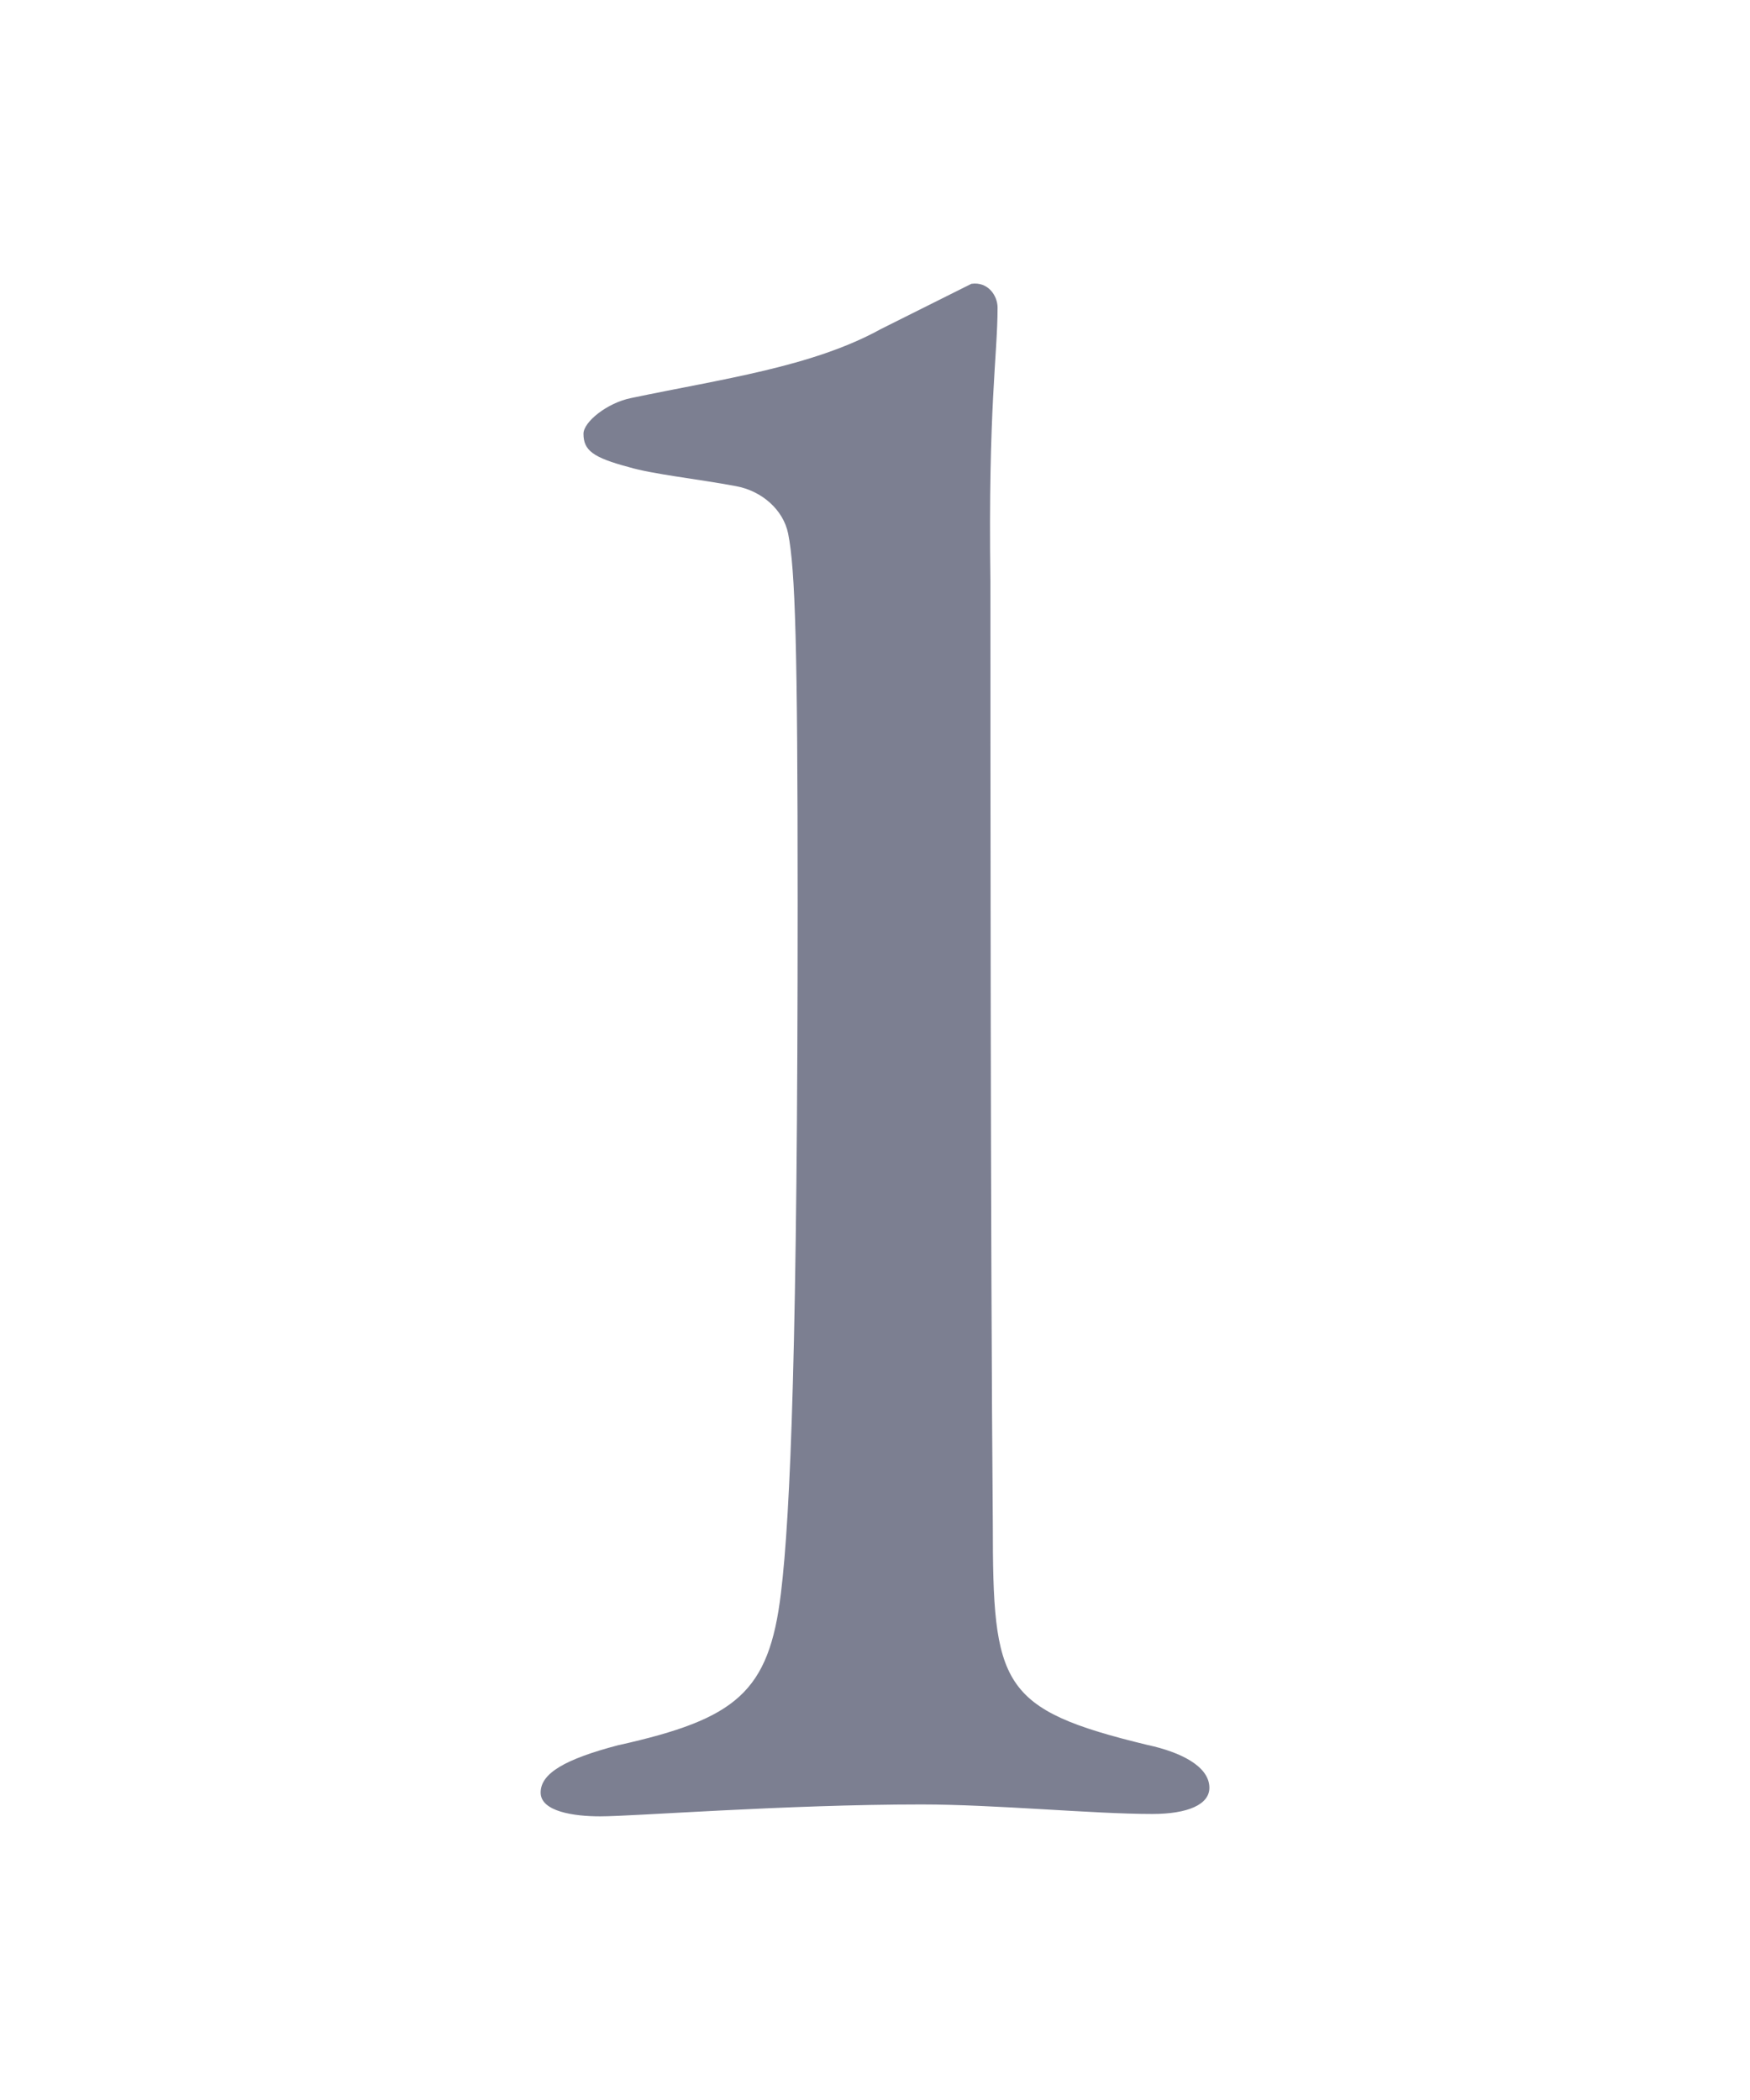 <?xml version="1.0" encoding="UTF-8"?>
<svg id="_レイヤー_2" data-name="レイヤー_2" xmlns="http://www.w3.org/2000/svg" width="50" height="60" xmlns:xlink="http://www.w3.org/1999/xlink" viewBox="0 0 50 60">
  <defs>
    <style>
      .cls-1 {
        fill: none;
      }

      .cls-2 {
        opacity: .69;
      }

      .cls-3 {
        fill: #41455f;
      }

      .cls-4 {
        clip-path: url(#clippath);
      }
    </style>
    <clipPath id="clippath">
      <rect class="cls-1" width="50" height="60"/>
    </clipPath>
  </defs>
  <g id="_文字" data-name="文字">
    <g class="cls-4">
      <g class="cls-2">
        <path class="cls-3" d="M17.69,49.858c3.332-.748,4.284-1.496,4.624-4.352.272-2.244.476-7.207.476-19.718,0-7.275-.067-9.519-.271-10.539-.136-.68-.748-1.224-1.496-1.36-1.088-.204-2.38-.34-3.06-.544-1.02-.272-1.292-.476-1.292-.952,0-.34.68-.884,1.36-1.02,2.583-.544,5.167-.884,7.139-1.972,1.36-.68,2.312-1.156,2.584-1.292.476-.068.748.34.748.68,0,1.36-.272,2.856-.204,7.819,0,4.828,0,18.902.068,26.925,0,4.624.203,5.303,4.419,6.323.952.204,1.769.612,1.769,1.224,0,.476-.612.748-1.633.748-1.699,0-4.487-.272-6.595-.272-3.876,0-8.228.34-9.179.34-.748,0-1.7-.136-1.7-.68s.68-.952,2.243-1.36Z"/>
      </g>
    </g>
  </g>
</svg>